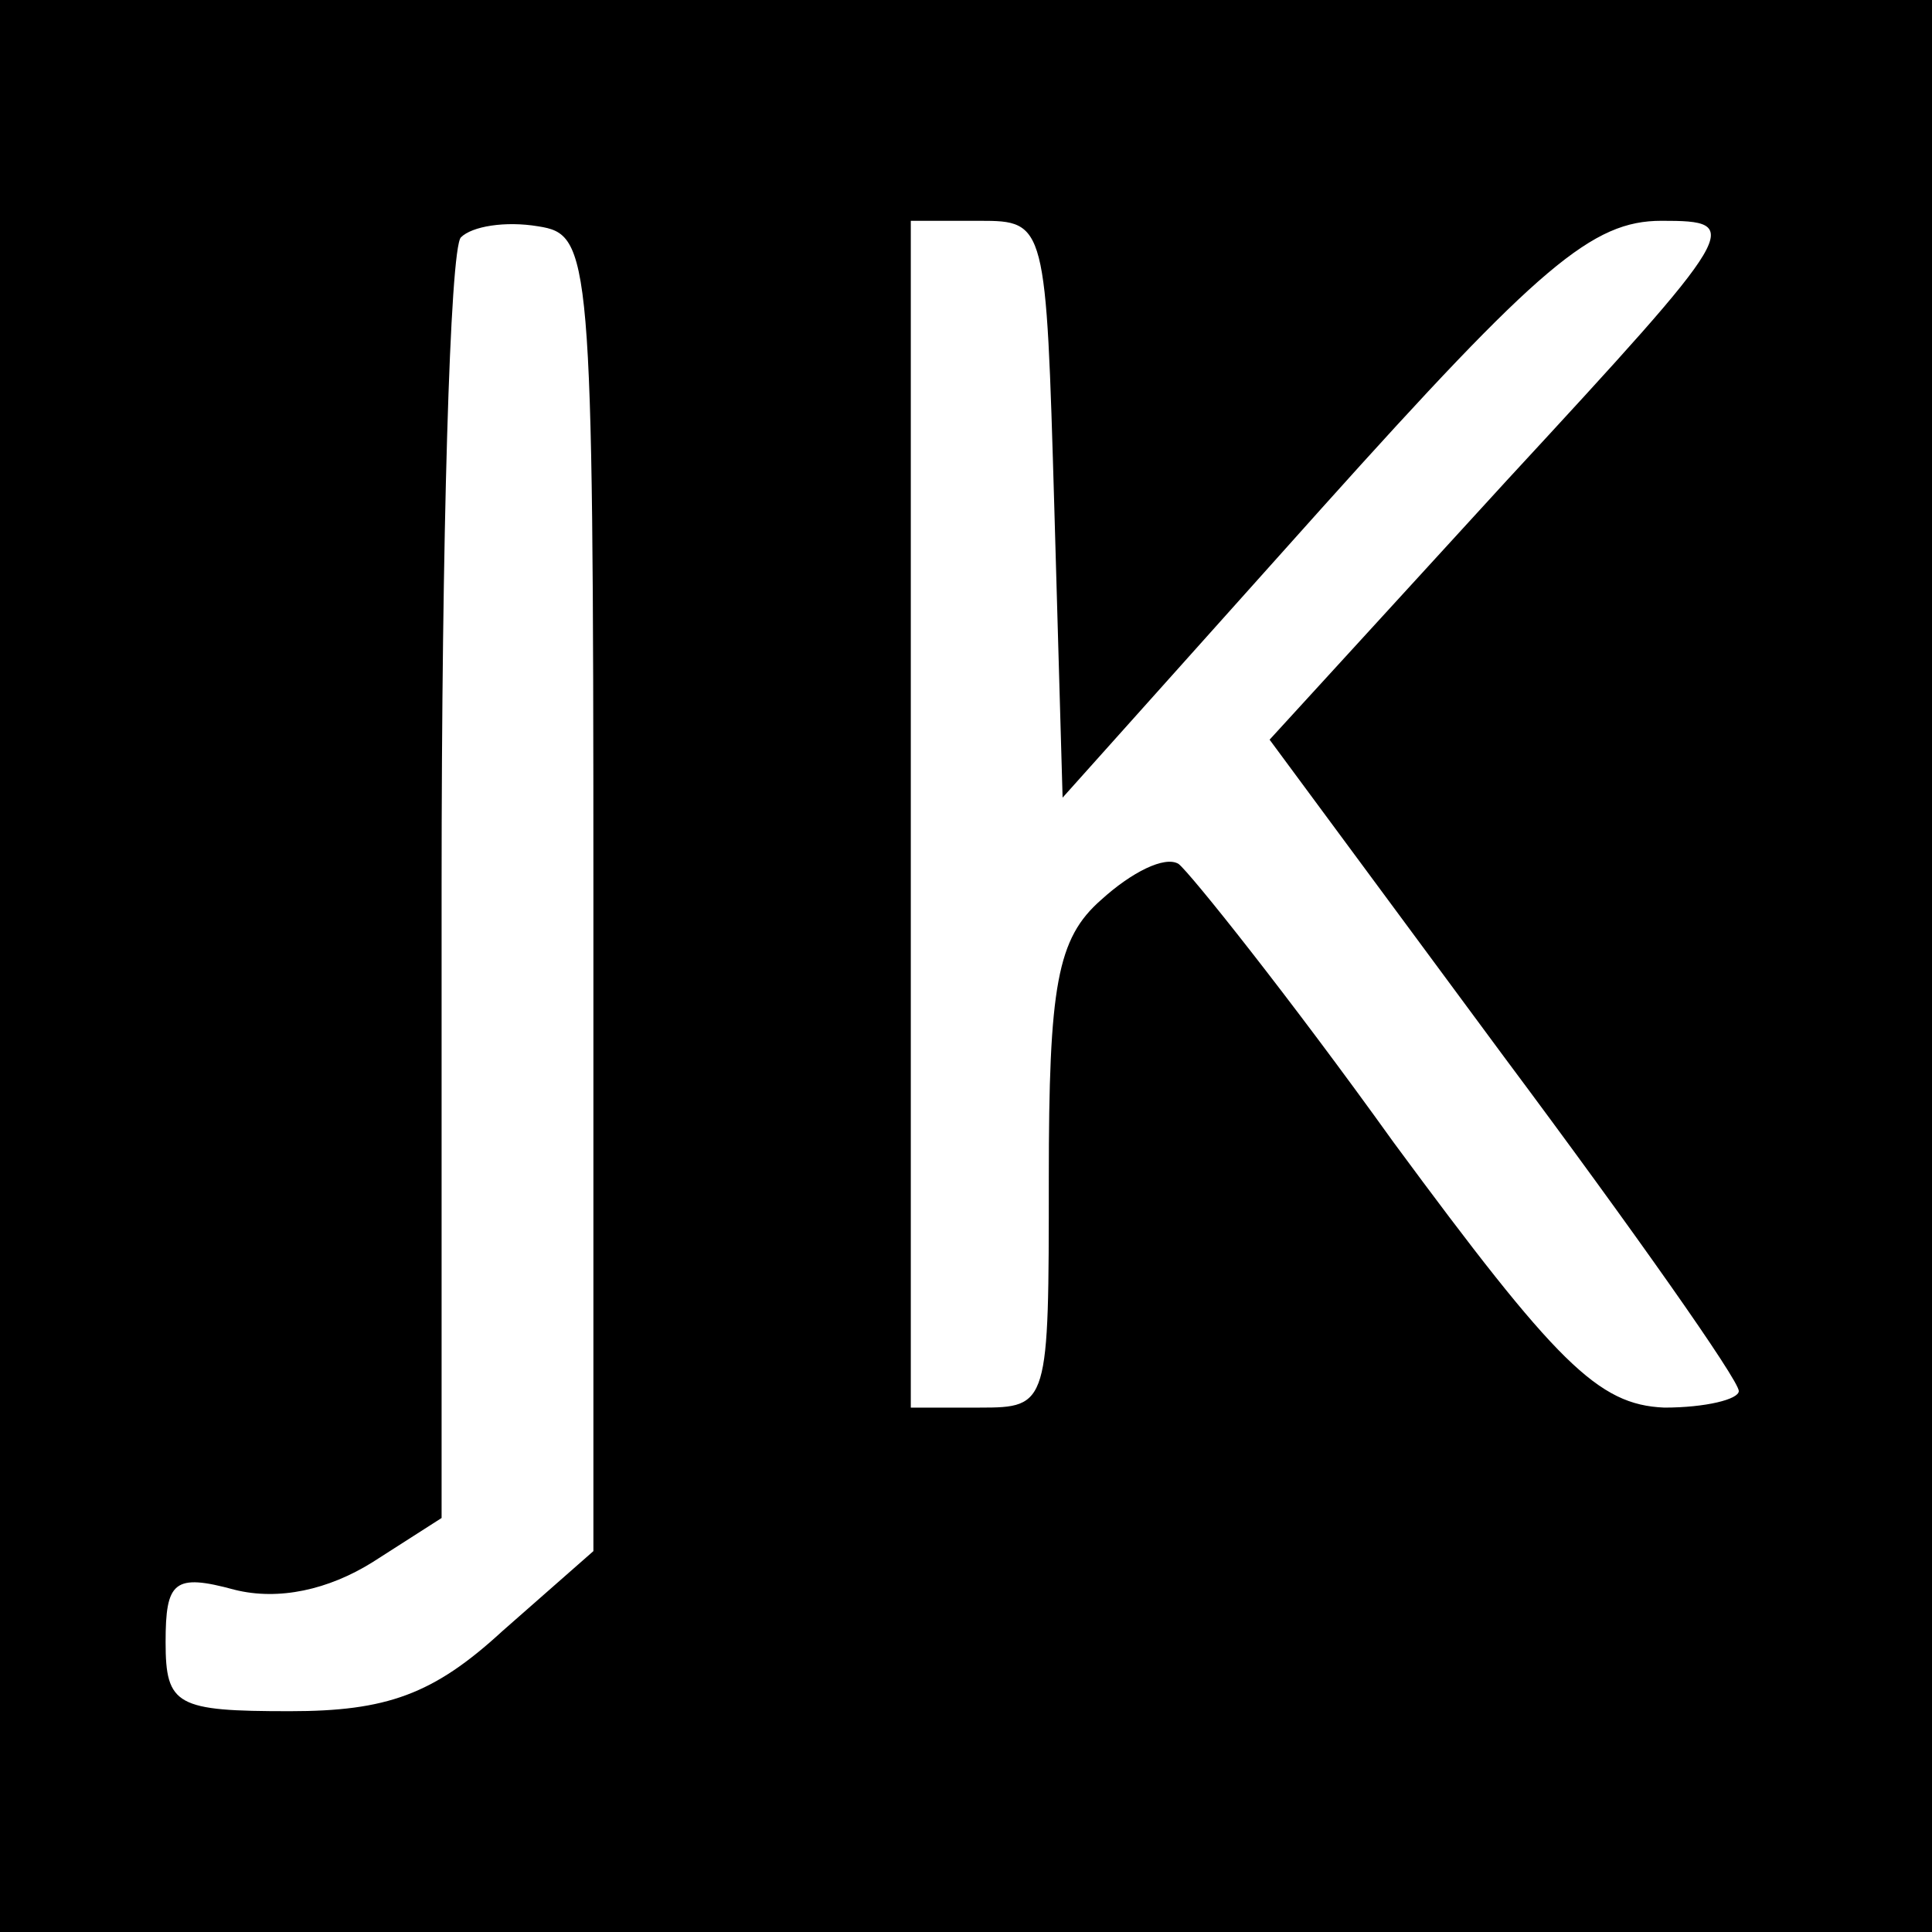<?xml version="1.0" standalone="no"?>
<!DOCTYPE svg PUBLIC "-//W3C//DTD SVG 20010904//EN"
 "http://www.w3.org/TR/2001/REC-SVG-20010904/DTD/svg10.dtd">
<svg version="1.0" xmlns="http://www.w3.org/2000/svg"
 width="70pt" height="70pt" viewBox="0 0 70 70"
 preserveAspectRatio="xMidYMid meet">
<g transform="translate(0,70) scale(0.1,-0.1)"
fill="#000000" stroke="none">
<path d="M0 350 l0 -350 350 0 350 0 0 350 0 350 -350 0 -350 0 0 -350z m215
27 l0 -239 -33 -29 c-25 -23 -42 -29 -77 -29 -41 0 -45 2 -45 25 0 22 3 25 25
19 16 -4 34 0 50 10 l25 16 0 229 c0 125 3 231 7 235 4 4 16 6 28 4 19 -3 20
-9 20 -241z m167 139 l3 -105 94 105 c79 88 98 104 123 104 30 0 29 -2 -56
-94 l-86 -94 85 -115 c47 -63 85 -117 85 -121 0 -3 -12 -6 -27 -6 -24 1 -39
16 -98 96 -38 53 -74 98 -78 101 -5 3 -17 -3 -28 -13 -16 -14 -19 -31 -19
-101 0 -82 0 -83 -25 -83 l-25 0 0 215 0 215 25 0 c24 0 24 -1 27 -104z"/>
</g>
</svg>
